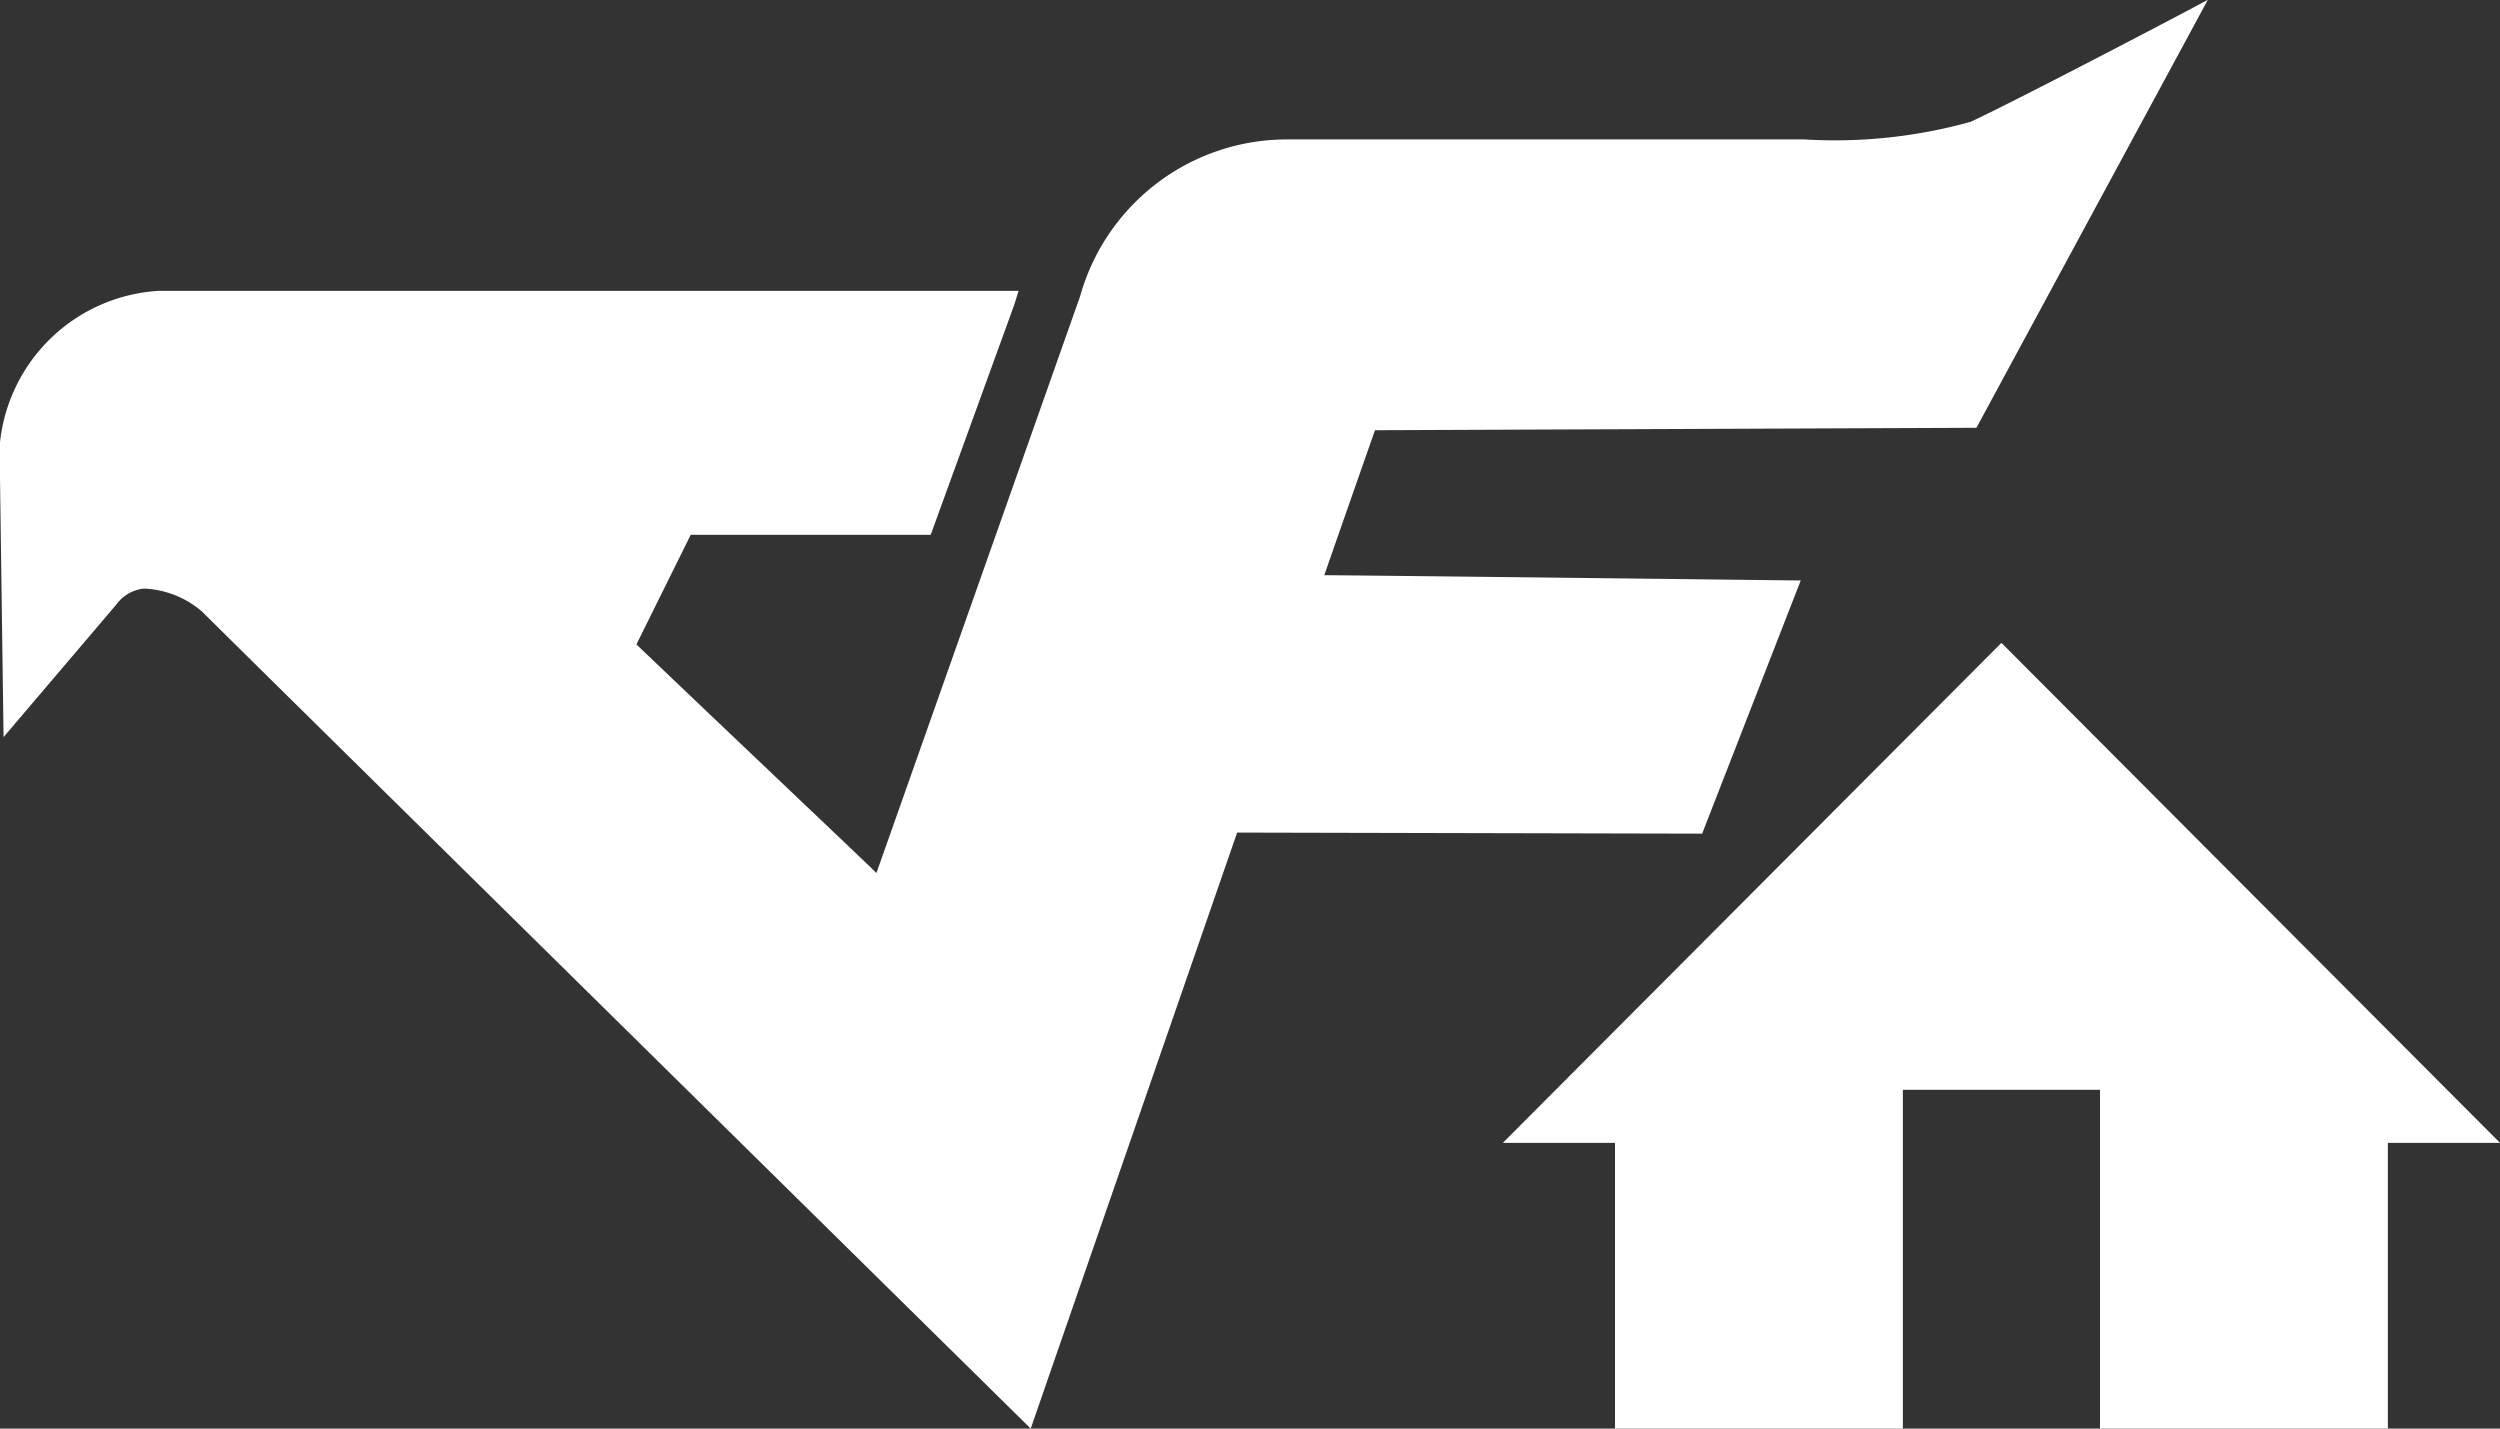 <svg xmlns="http://www.w3.org/2000/svg" width="35" height="20" viewBox="0 0 35 20">
  <rect x="0" y="0" width="35" height="20" fill="#333333" stroke="none"/>
  <defs>
    <style>
      .cls-1 {
        fill: #fff;
        fill-rule: evenodd;
      }
    </style>
  </defs>
  <path id="HomeBtn" class="cls-1" d="M1150.25,26.023c-0.06.169-.6,1.712-0.71,2.03,0.4,0,6.67.074,6.67,0.074l-1.38,3.544-6.51-.015L1145.43,40s-11.6-11.429-11.6-11.437a1.335,1.335,0,0,0-.81-0.323,0.543,0.543,0,0,0-.39.222l-1.58,1.857L1131,26.693a2.376,2.376,0,0,1,2.22-2.621h12.04l-0.06.194-1.17,3.221-3.36,0-0.76,1.535c1.38,1.318,3.17,3.012,3.36,3.2,0.15-.423,2.85-8.07,2.85-8.07a3.008,3.008,0,0,1,2.89-2.2h7.25a7.094,7.094,0,0,0,2.33-.247c0.7-.328,2.86-1.463,2.88-1.474l0.44-.234-3.24,5.992ZM1166,36h-1.57v4h-4.03V35.257h-2.76V40h-4.03V36h-1.57L1159.02,29Z" transform="translate(-1131 -20)"/>
</svg>
